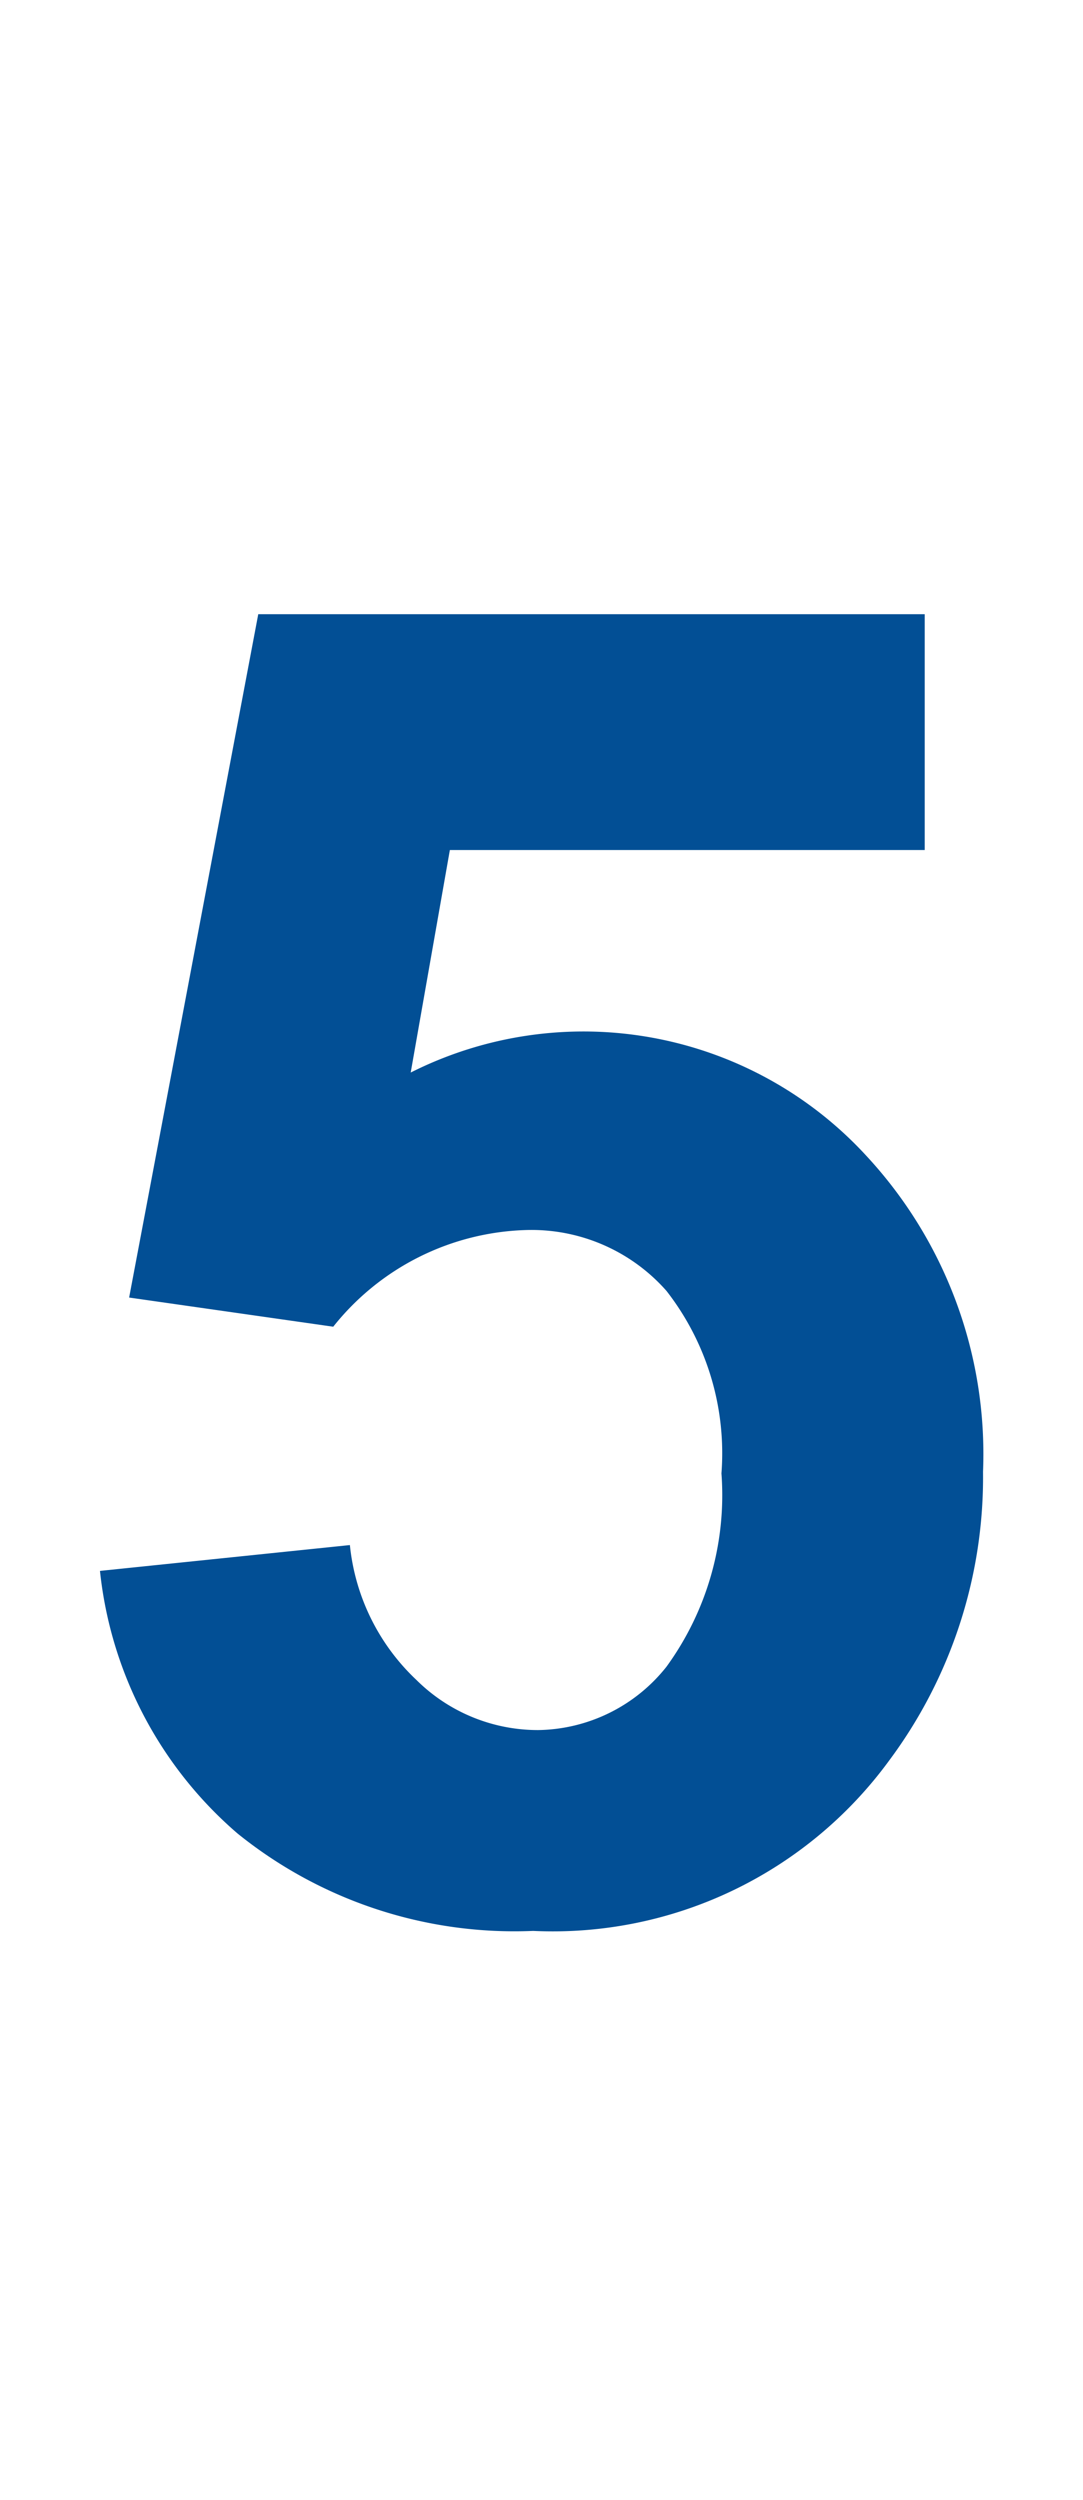 <svg data-name="Ebene 1" xmlns="http://www.w3.org/2000/svg" viewBox="0 0 13 30" width="13" height="30"><path class="cls-1" fill="#024f95" d="M1.2 18.85l3-.31a2.58 2.58 0 0 0 .8 1.62 2.07 2.07 0 0 0 1.46.6A2 2 0 0 0 8 20a3.5 3.5 0 0 0 .66-2.32A3.17 3.17 0 0 0 8 15.49a2.16 2.16 0 0 0-1.69-.73A3.07 3.07 0 0 0 4 15.92l-2.45-.35 1.55-8.2h8v2.83H5.4l-.47 2.67a4.61 4.61 0 0 1 5.47 1 5.26 5.26 0 0 1 1.4 3.79 5.69 5.69 0 0 1-1.13 3.47 5 5 0 0 1-4.27 2.04A5.29 5.29 0 0 1 2.85 22a4.82 4.82 0 0 1-1.65-3.15z"/></svg>